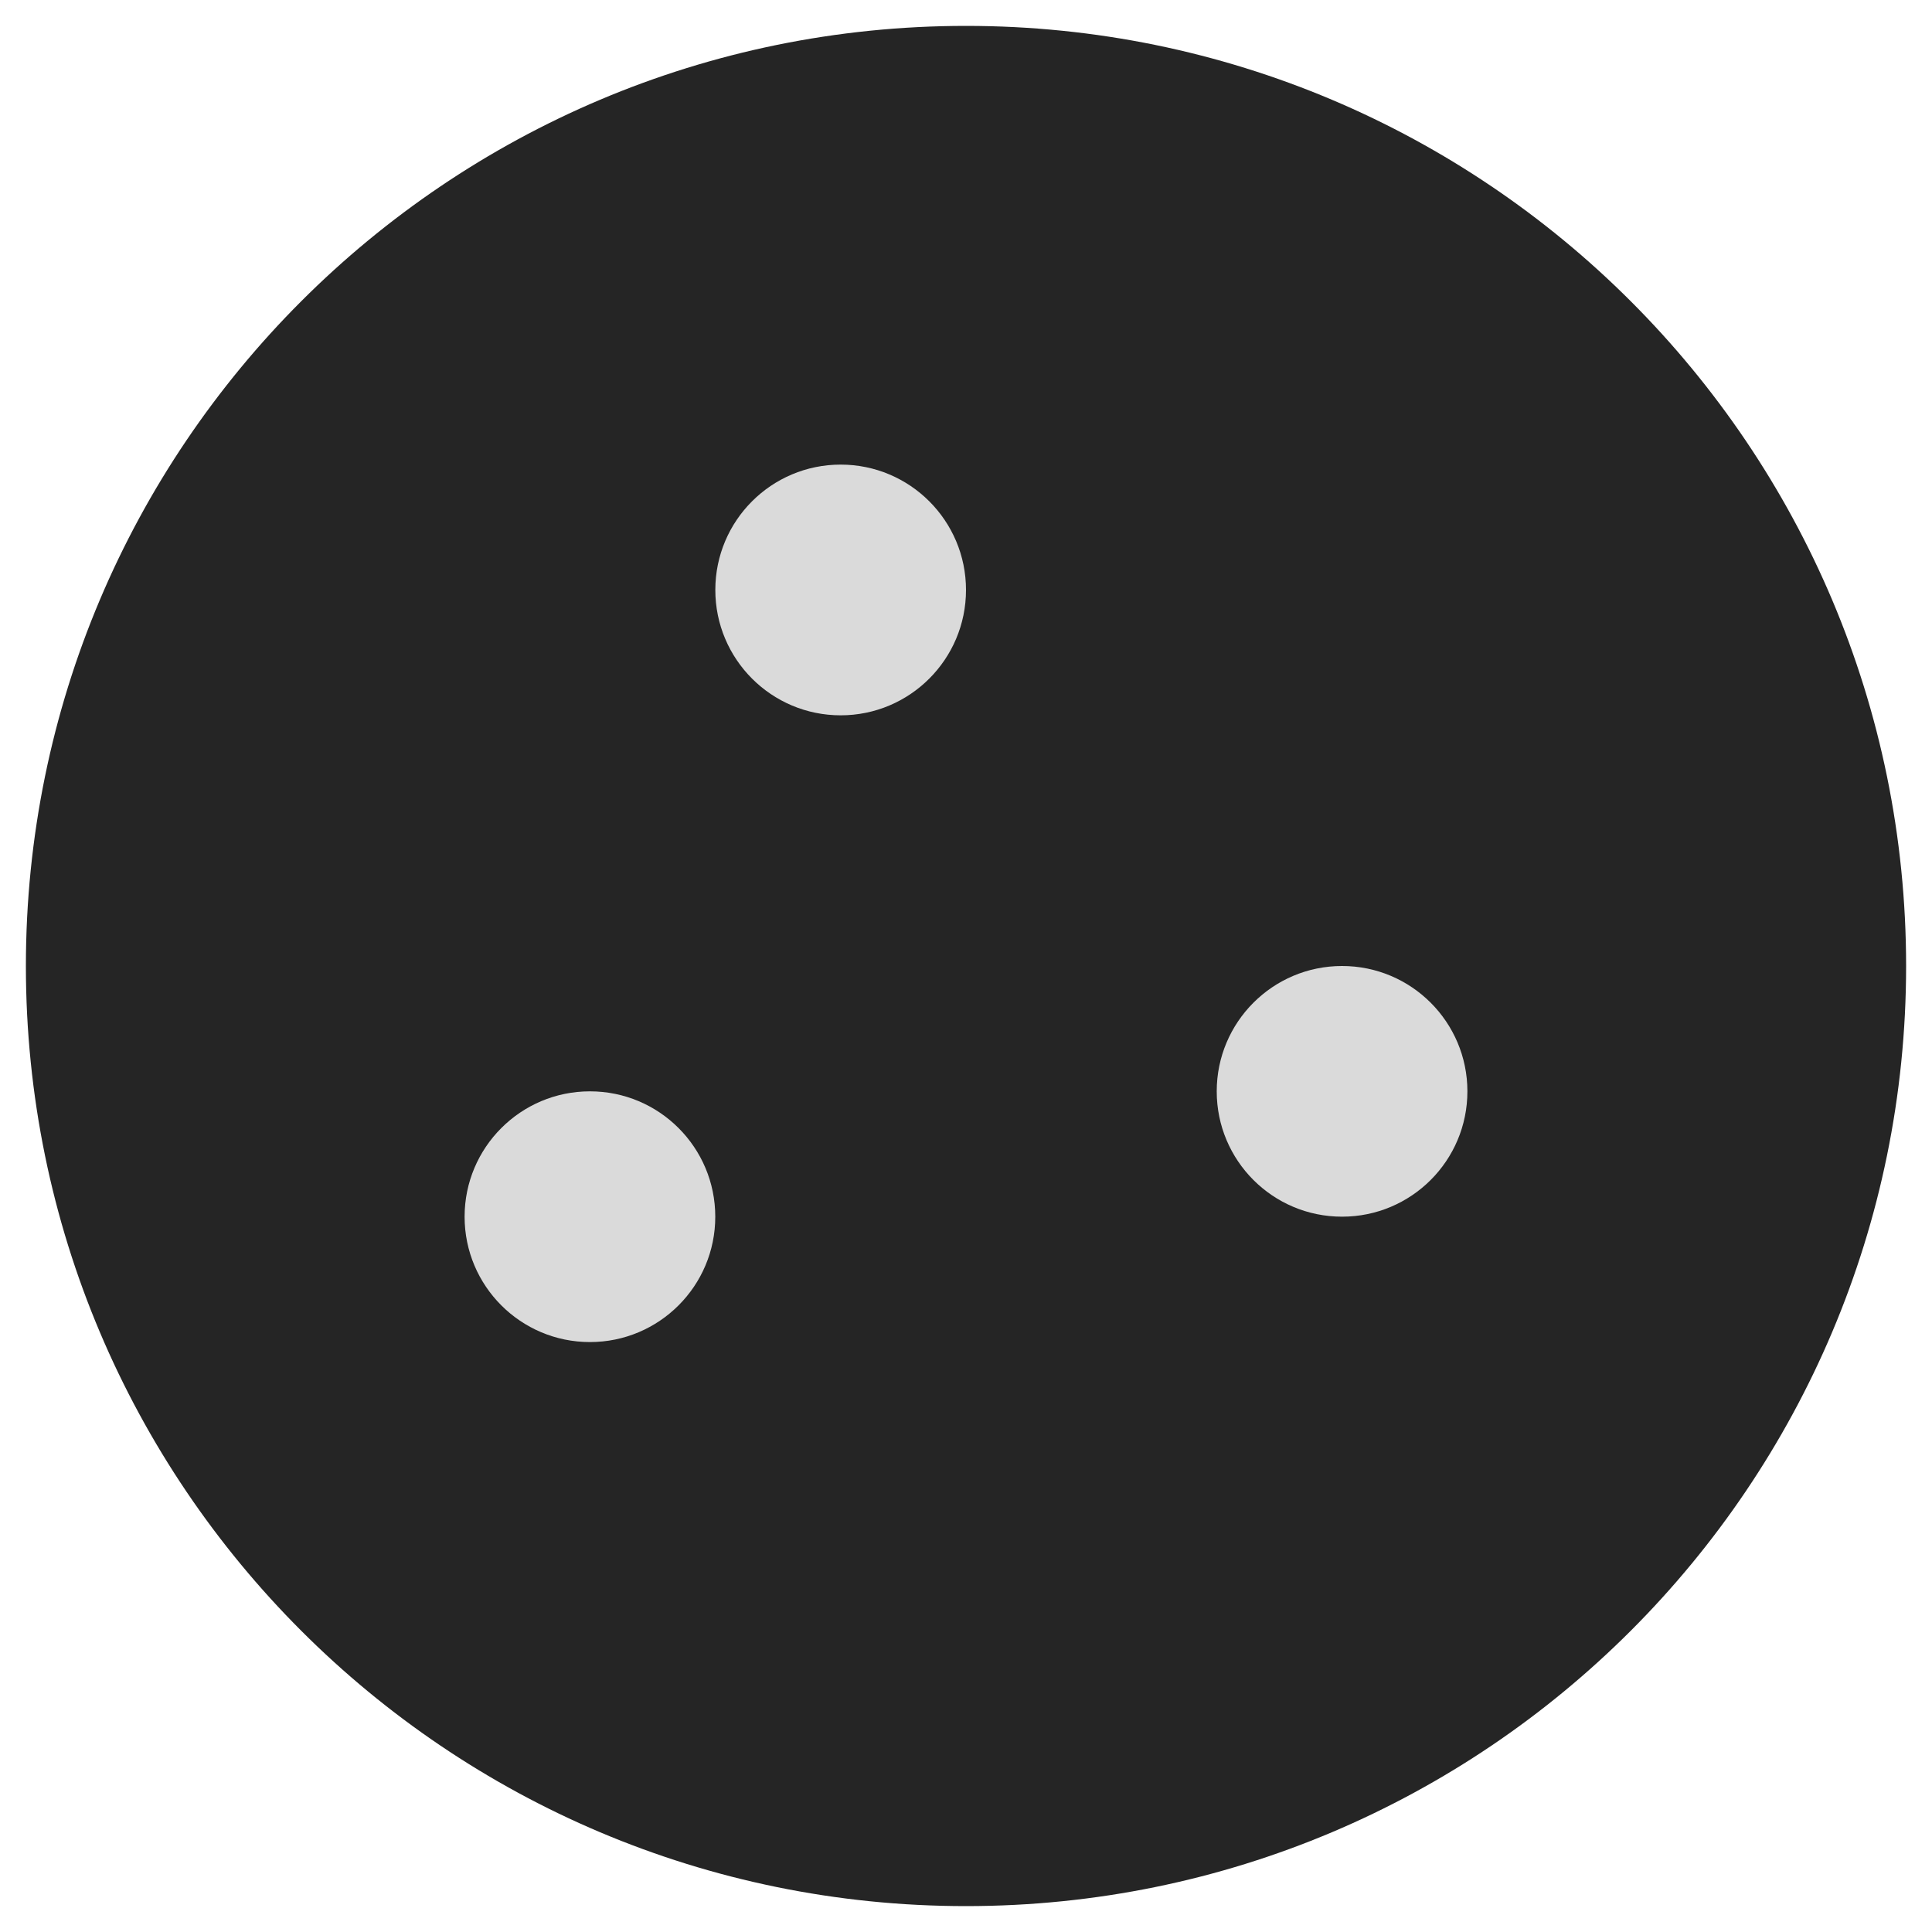 <svg width="40" height="40" viewBox="0 0 40 40" fill="none" xmlns="http://www.w3.org/2000/svg">
<path d="M20 39.464C30.75 39.464 39.464 30.75 39.464 20C39.464 9.25 30.75 0.536 20 0.536C9.25 0.536 0.536 9.25 0.536 20C0.536 30.75 9.25 39.464 20 39.464Z" fill="#252525"/>
<path d="M12.214 27.786C13.648 27.786 14.809 26.624 14.809 25.191C14.809 23.757 13.648 22.595 12.214 22.595C10.781 22.595 9.619 23.757 9.619 25.191C9.619 26.624 10.781 27.786 12.214 27.786Z" fill="#DADADA"/>
<path d="M27.786 25.19C29.219 25.19 30.381 24.029 30.381 22.595C30.381 21.162 29.219 20 27.786 20C26.352 20 25.191 21.162 25.191 22.595C25.191 24.029 26.352 25.19 27.786 25.19Z" fill="#DADADA"/>
<path d="M17.405 14.81C18.838 14.81 20 13.648 20 12.214C20 10.781 18.838 9.619 17.405 9.619C15.972 9.619 14.81 10.781 14.81 12.214C14.81 13.648 15.972 14.81 17.405 14.81Z" fill="#DADADA"/>
</svg>

